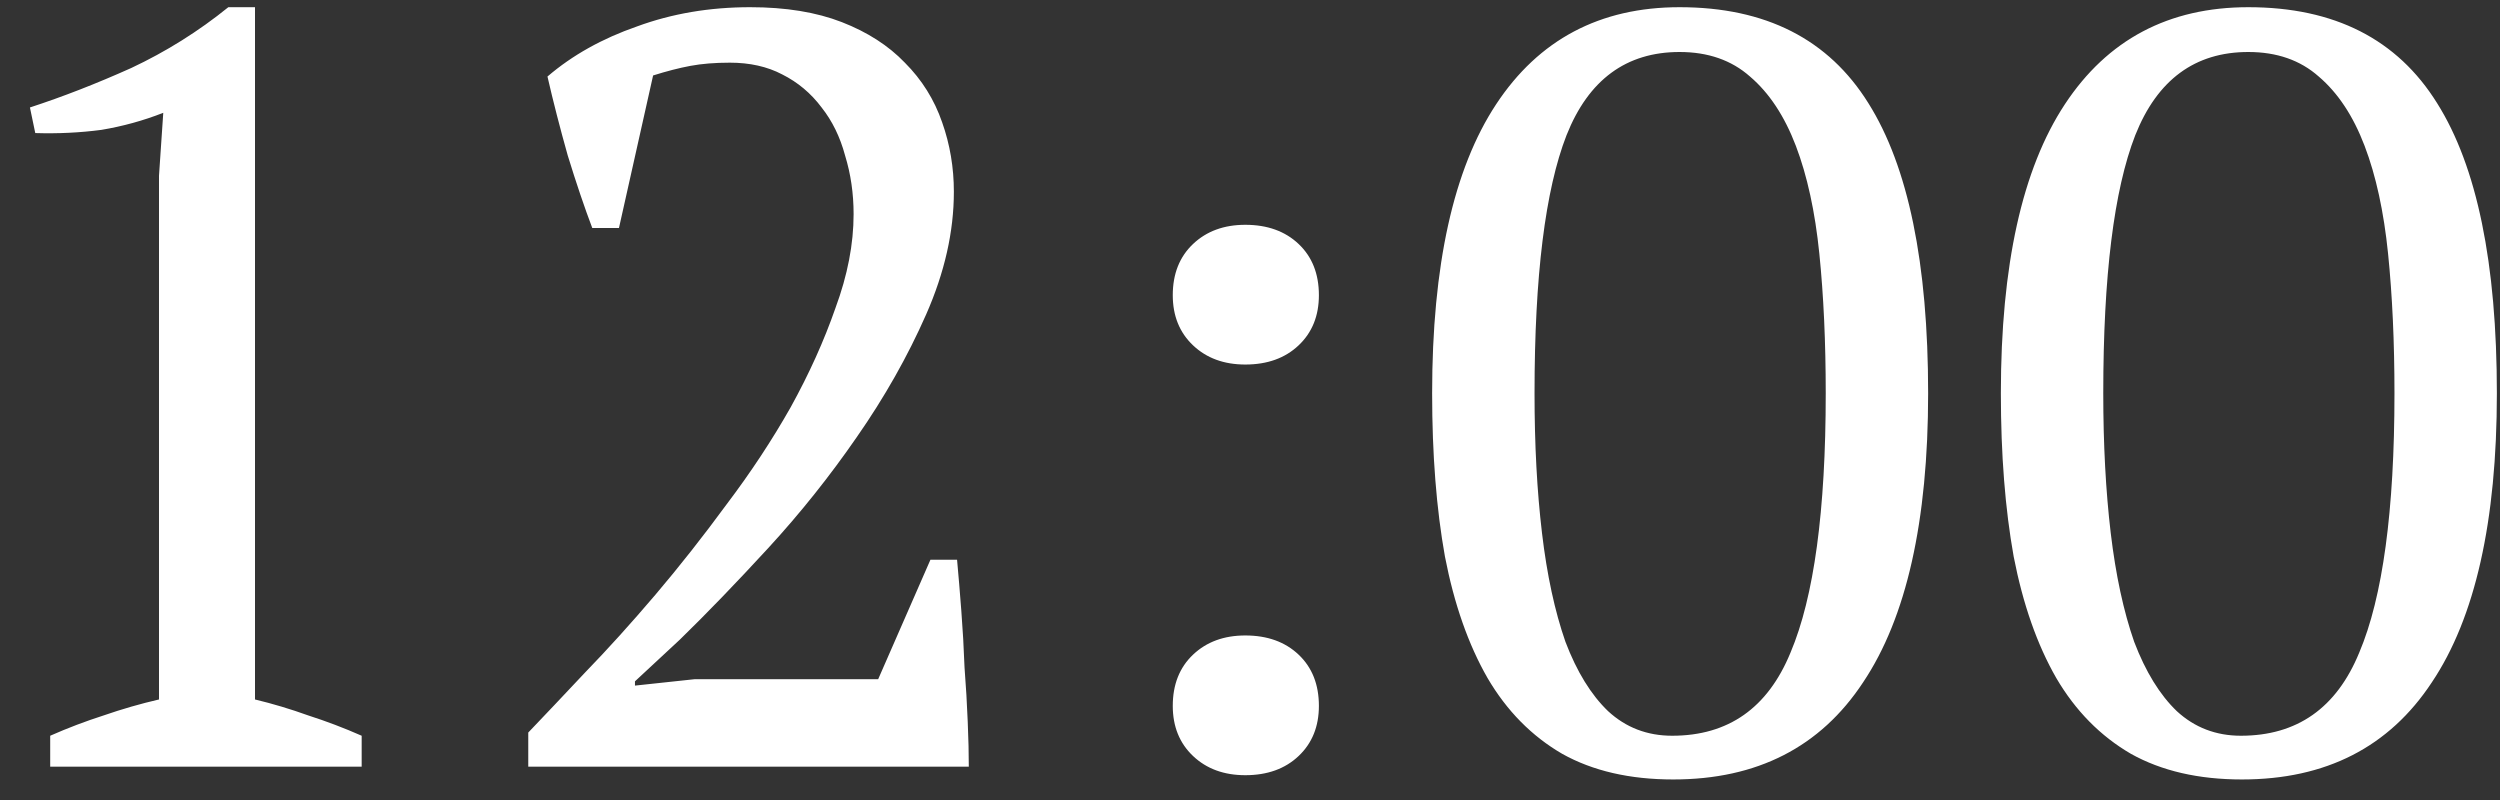 <?xml version="1.0" encoding="UTF-8"?> <svg xmlns="http://www.w3.org/2000/svg" width="75" height="24" viewBox="0 0 75 24" fill="none"><rect x="0" y="0" width="75" height="24" fill="#333333" stroke="none"/><path d="M10.85 23H1.506V22.072C2.039 21.837 2.573 21.635 3.106 21.464C3.661 21.272 4.215 21.112 4.77 20.984V5.272L4.898 3.384C4.301 3.619 3.682 3.789 3.042 3.896C2.402 3.981 1.741 4.013 1.058 3.992L0.898 3.224C1.879 2.904 2.893 2.509 3.938 2.04C4.983 1.549 5.954 0.941 6.85 0.216H7.65V20.984C8.183 21.112 8.717 21.272 9.25 21.464C9.783 21.635 10.317 21.837 10.85 22.072V23ZM18.569 6.84H17.768C17.534 6.221 17.288 5.496 17.032 4.664C16.798 3.832 16.595 3.043 16.424 2.296C17.171 1.656 18.067 1.155 19.113 0.792C20.158 0.408 21.288 0.216 22.505 0.216C23.571 0.216 24.488 0.365 25.256 0.664C26.024 0.963 26.654 1.368 27.145 1.88C27.657 2.392 28.03 2.989 28.265 3.672C28.499 4.333 28.616 5.027 28.616 5.752C28.616 6.947 28.339 8.173 27.785 9.432C27.23 10.691 26.537 11.917 25.704 13.112C24.894 14.285 24.009 15.395 23.049 16.44C22.088 17.485 21.203 18.403 20.392 19.192L19.049 20.44V20.568L20.84 20.376H26.345L27.913 16.792H28.712C28.755 17.261 28.798 17.773 28.84 18.328C28.883 18.883 28.915 19.448 28.936 20.024C28.979 20.579 29.011 21.123 29.032 21.656C29.054 22.168 29.064 22.616 29.064 23H15.848V21.976C16.318 21.485 16.883 20.888 17.544 20.184C18.227 19.48 18.931 18.701 19.657 17.848C20.382 16.995 21.096 16.088 21.8 15.128C22.526 14.168 23.166 13.197 23.721 12.216C24.275 11.213 24.723 10.221 25.064 9.24C25.427 8.259 25.608 7.32 25.608 6.424C25.608 5.805 25.523 5.219 25.352 4.664C25.203 4.109 24.968 3.629 24.648 3.224C24.328 2.797 23.934 2.467 23.465 2.232C23.017 1.997 22.494 1.88 21.896 1.88C21.448 1.88 21.054 1.912 20.712 1.976C20.371 2.04 19.998 2.136 19.593 2.264L18.569 6.84ZM35.183 8.856C35.183 8.216 35.386 7.704 35.791 7.32C36.196 6.936 36.719 6.744 37.359 6.744C38.02 6.744 38.554 6.936 38.959 7.32C39.364 7.704 39.567 8.216 39.567 8.856C39.567 9.475 39.364 9.976 38.959 10.36C38.554 10.744 38.02 10.936 37.359 10.936C36.719 10.936 36.196 10.744 35.791 10.36C35.386 9.976 35.183 9.475 35.183 8.856ZM35.183 21.176C35.183 20.536 35.386 20.024 35.791 19.64C36.196 19.256 36.719 19.064 37.359 19.064C38.02 19.064 38.554 19.256 38.959 19.64C39.364 20.024 39.567 20.536 39.567 21.176C39.567 21.795 39.364 22.296 38.959 22.68C38.554 23.064 38.02 23.256 37.359 23.256C36.719 23.256 36.196 23.064 35.791 22.68C35.386 22.296 35.183 21.795 35.183 21.176ZM42.964 11.8C42.964 7.96 43.604 5.069 44.884 3.128C46.164 1.187 47.998 0.216 50.388 0.216C52.969 0.216 54.857 1.176 56.052 3.096C57.246 4.995 57.844 7.896 57.844 11.8C57.844 15.64 57.193 18.531 55.892 20.472C54.612 22.413 52.713 23.384 50.196 23.384C48.894 23.384 47.785 23.128 46.868 22.616C45.95 22.083 45.204 21.325 44.628 20.344C44.052 19.341 43.625 18.125 43.348 16.696C43.092 15.267 42.964 13.635 42.964 11.8ZM46.036 11.8C46.036 13.336 46.11 14.733 46.26 15.992C46.409 17.251 46.644 18.339 46.964 19.256C47.305 20.152 47.732 20.845 48.244 21.336C48.777 21.827 49.417 22.072 50.164 22.072C51.849 22.072 53.033 21.24 53.716 19.576C54.42 17.912 54.772 15.32 54.772 11.8C54.772 10.264 54.708 8.867 54.58 7.608C54.452 6.349 54.217 5.272 53.876 4.376C53.534 3.48 53.076 2.787 52.5 2.296C51.945 1.805 51.241 1.56 50.388 1.56C48.788 1.56 47.657 2.392 46.996 4.056C46.356 5.699 46.036 8.28 46.036 11.8ZM60.026 11.8C60.026 7.96 60.666 5.069 61.946 3.128C63.226 1.187 65.061 0.216 67.45 0.216C70.032 0.216 71.92 1.176 73.114 3.096C74.309 4.995 74.906 7.896 74.906 11.8C74.906 15.64 74.256 18.531 72.954 20.472C71.674 22.413 69.776 23.384 67.258 23.384C65.957 23.384 64.848 23.128 63.93 22.616C63.013 22.083 62.266 21.325 61.69 20.344C61.114 19.341 60.688 18.125 60.41 16.696C60.154 15.267 60.026 13.635 60.026 11.8ZM63.098 11.8C63.098 13.336 63.173 14.733 63.322 15.992C63.472 17.251 63.706 18.339 64.026 19.256C64.368 20.152 64.794 20.845 65.306 21.336C65.84 21.827 66.48 22.072 67.226 22.072C68.912 22.072 70.096 21.24 70.778 19.576C71.482 17.912 71.834 15.32 71.834 11.8C71.834 10.264 71.77 8.867 71.642 7.608C71.514 6.349 71.28 5.272 70.938 4.376C70.597 3.48 70.138 2.787 69.562 2.296C69.008 1.805 68.304 1.56 67.45 1.56C65.85 1.56 64.72 2.392 64.058 4.056C63.418 5.699 63.098 8.28 63.098 11.8Z" fill="white"></path></svg> 